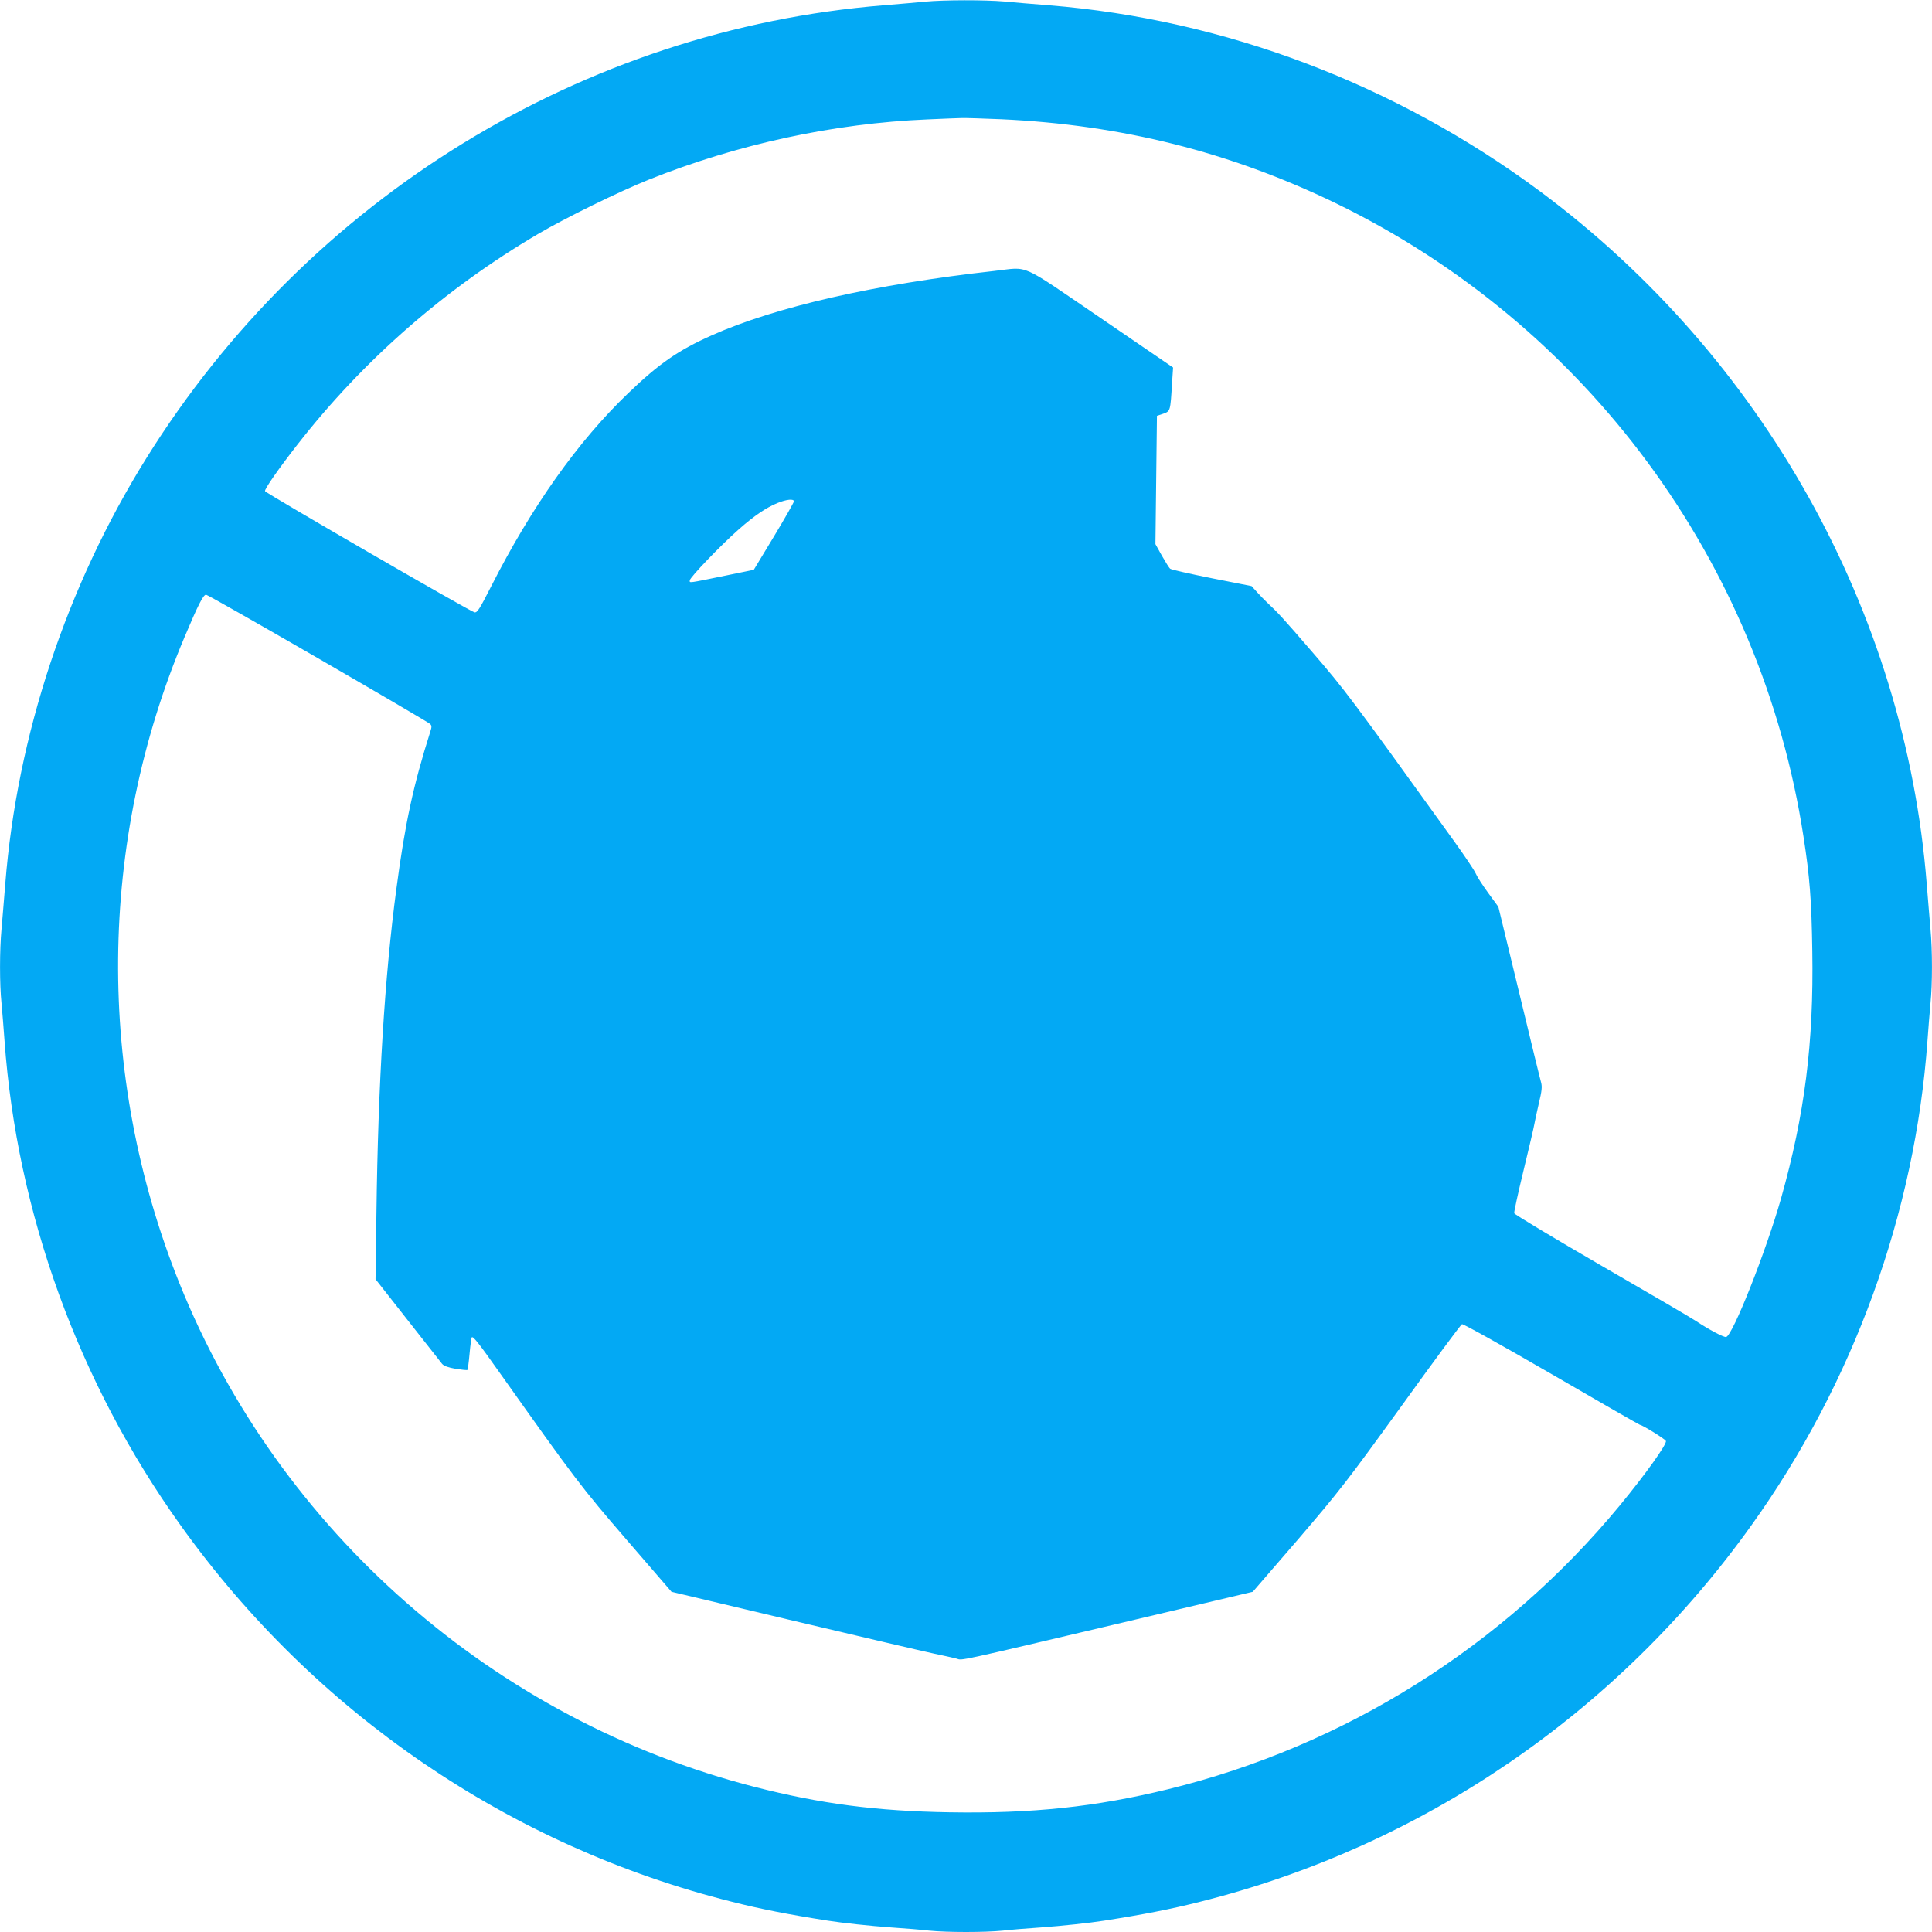 <?xml version="1.0" standalone="no"?>
<!DOCTYPE svg PUBLIC "-//W3C//DTD SVG 20010904//EN"
 "http://www.w3.org/TR/2001/REC-SVG-20010904/DTD/svg10.dtd">
<svg version="1.0" xmlns="http://www.w3.org/2000/svg"
 width="1280pt" height="1280pt" viewBox="0 0 1280 1280"
 preserveAspectRatio="xMidYMid meet">
<g transform="translate(0,1280) scale(0.1,-0.1)"
fill="#03a9f4" stroke="none">
<path d="M6130 12789 c-47 -5 -170 -15 -275 -24 -1993 -161 -3812 -1278 -4885
-3000 -529 -848 -857 -1837 -935 -2820 -8 -104 -20 -240 -25 -301 -13 -140
-13 -365 0 -491 5 -54 14 -165 20 -248 82 -1141 490 -2266 1166 -3210 888
-1243 2183 -2127 3654 -2495 189 -48 379 -85 635 -125 95 -15 280 -35 420 -45
88 -6 201 -15 252 -21 117 -12 369 -12 486 0 51 6 164 15 252 21 140 10 325
30 420 45 256 40 446 77 635 125 1471 368 2766 1252 3654 2495 676 944 1084
2069 1166 3210 6 83 15 194 20 248 13 126 13 351 0 491 -5 61 -17 197 -25 301
-143 1804 -1087 3493 -2564 4589 -955 708 -2087 1137 -3251 1231 -102 8 -235
19 -296 25 -127 11 -399 11 -524 -1z m505 -779 c796 -37 1510 -216 2210 -554
1662 -805 2824 -2377 3104 -4201 41 -264 53 -418 58 -755 10 -611 -50 -1083
-207 -1640 -100 -352 -321 -910 -364 -918 -16 -3 -114 49 -200 106 -21 15
-300 178 -620 363 -319 185 -582 343 -584 351 -2 8 26 136 62 284 36 148 68
285 71 304 3 19 17 82 30 139 20 83 23 110 15 140 -9 33 -40 158 -225 924
l-58 239 -68 93 c-38 52 -75 110 -83 130 -9 20 -73 116 -143 213 -690 959
-724 1003 -937 1250 -202 234 -229 263 -301 330 -16 15 -46 46 -66 68 l-37 41
-263 52 c-145 29 -269 57 -276 63 -7 5 -31 44 -55 86 l-43 77 5 425 5 425 42
14 c47 17 47 16 58 201 l7 105 -480 328 c-548 373 -469 338 -704 312 -792 -88
-1450 -238 -1873 -427 -222 -99 -349 -187 -554 -384 -332 -318 -640 -753 -906
-1277 -78 -153 -93 -177 -111 -174 -28 5 -1382 789 -1388 803 -5 13 91 150
215 309 436 559 977 1032 1594 1395 182 107 539 282 734 360 588 235 1224 373
1846 399 99 4 200 9 225 9 25 1 144 -3 265 -8z m-1375 -2532 c-1 -7 -60 -112
-133 -233 l-133 -220 -180 -37 c-264 -54 -244 -51 -244 -33 0 19 207 235 328
341 99 87 177 140 252 171 61 25 110 30 110 11z m-3153 -1039 c401 -232 734
-427 742 -435 12 -11 12 -20 2 -51 -112 -353 -167 -605 -225 -1043 -77 -576
-121 -1282 -132 -2145 l-6 -440 212 -270 c116 -148 219 -279 229 -291 12 -14
40 -24 91 -33 40 -6 75 -10 77 -7 2 2 9 50 14 107 5 57 12 106 15 109 9 8 46
-39 184 -234 503 -709 540 -758 842 -1108 l297 -344 808 -192 c444 -105 862
-203 928 -217 66 -14 135 -29 153 -34 40 -12 -27 -27 1104 240 l858 203 298
345 c276 322 324 384 686 884 213 296 394 541 402 544 8 3 275 -146 594 -331
318 -185 582 -336 585 -336 15 0 167 -94 172 -107 8 -20 -137 -223 -307 -429
-770 -932 -1822 -1592 -2991 -1878 -483 -118 -901 -162 -1448 -153 -484 8
-853 56 -1290 168 -1724 442 -3152 1693 -3813 3339 -553 1378 -540 2919 35
4280 89 212 124 280 142 280 8 0 342 -190 742 -421z"/>
</g>
</svg>
